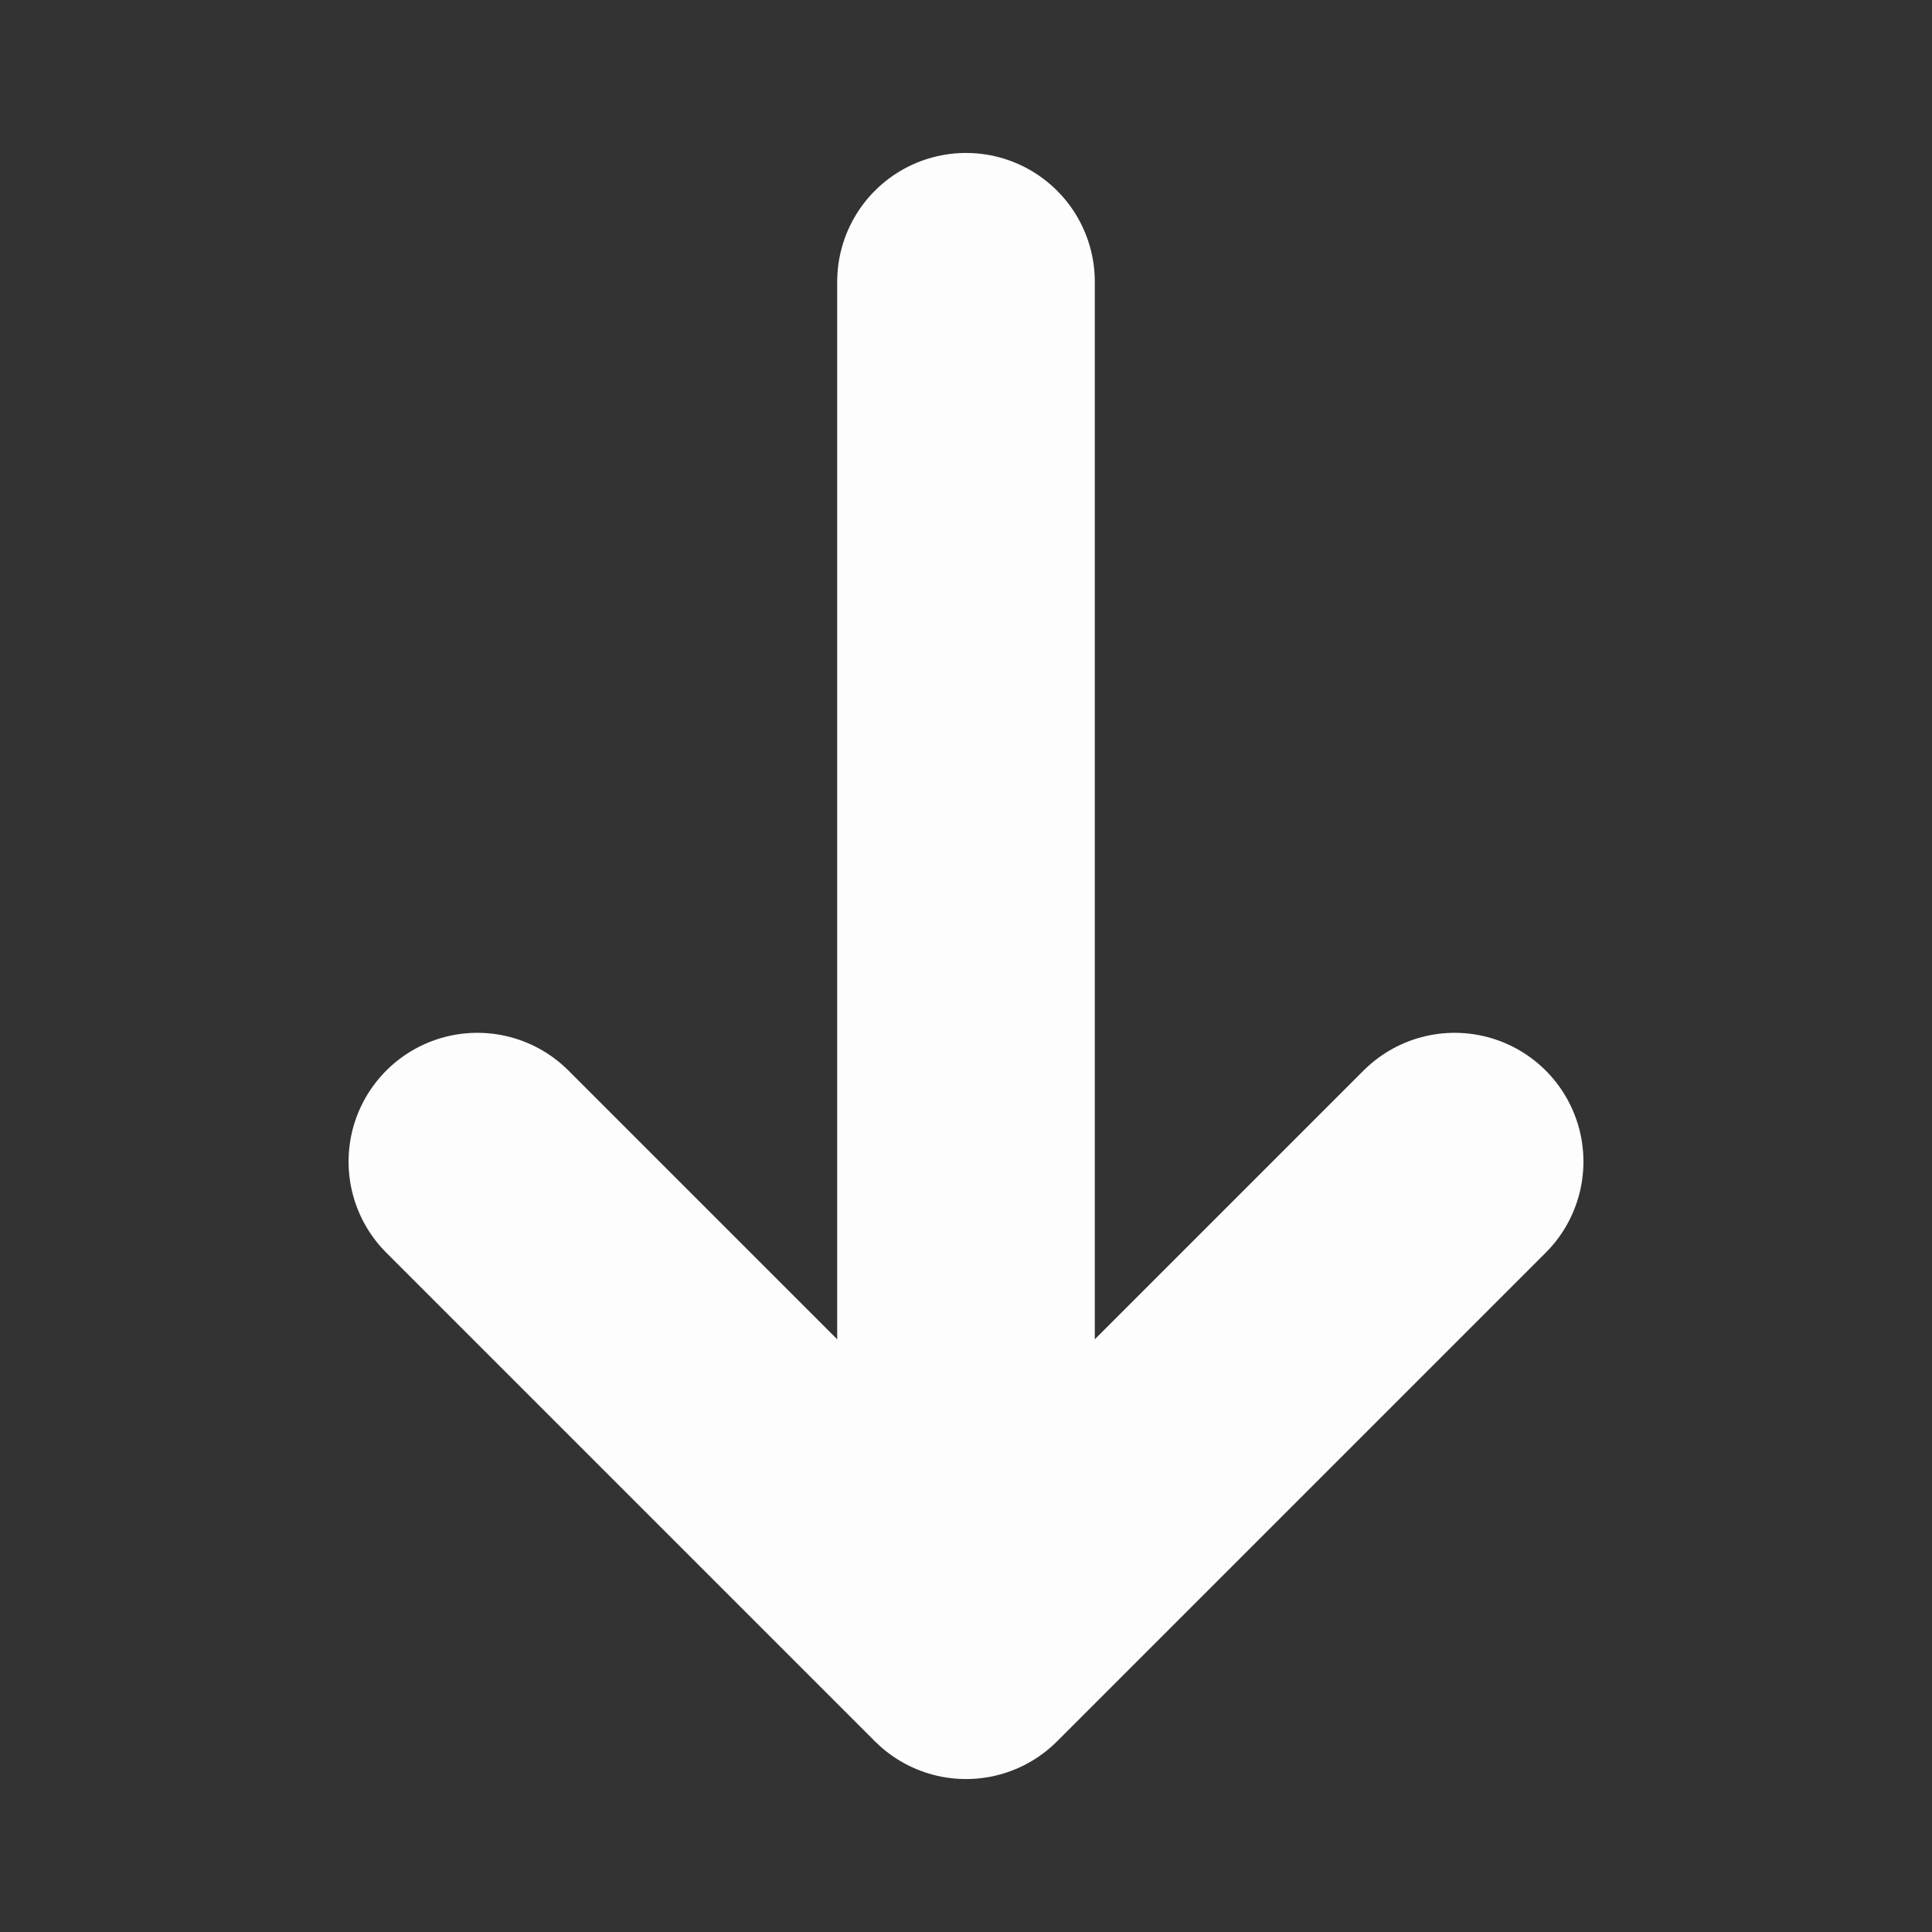 <svg width="12" height="12" viewBox="0 0 12 12" fill="none" xmlns="http://www.w3.org/2000/svg">
<rect x="0" y="0" width="12" height="12" fill="#333333" stroke="none"/>
<g id="vuesax/linear/arrow-left">
<g id="arrow-left">
<path id="Vector" d="M9.035 7.215L6 10.25L2.965 7.215" stroke="#FDFDFD" stroke-width="1.6" stroke-miterlimit="10" stroke-linecap="round" stroke-linejoin="round"/>
<path id="Vector_2" d="M6 1.75L6 10.165" stroke="#FDFDFD" stroke-width="1.6" stroke-miterlimit="10" stroke-linecap="round" stroke-linejoin="round"/>
</g>
</g>
</svg>
